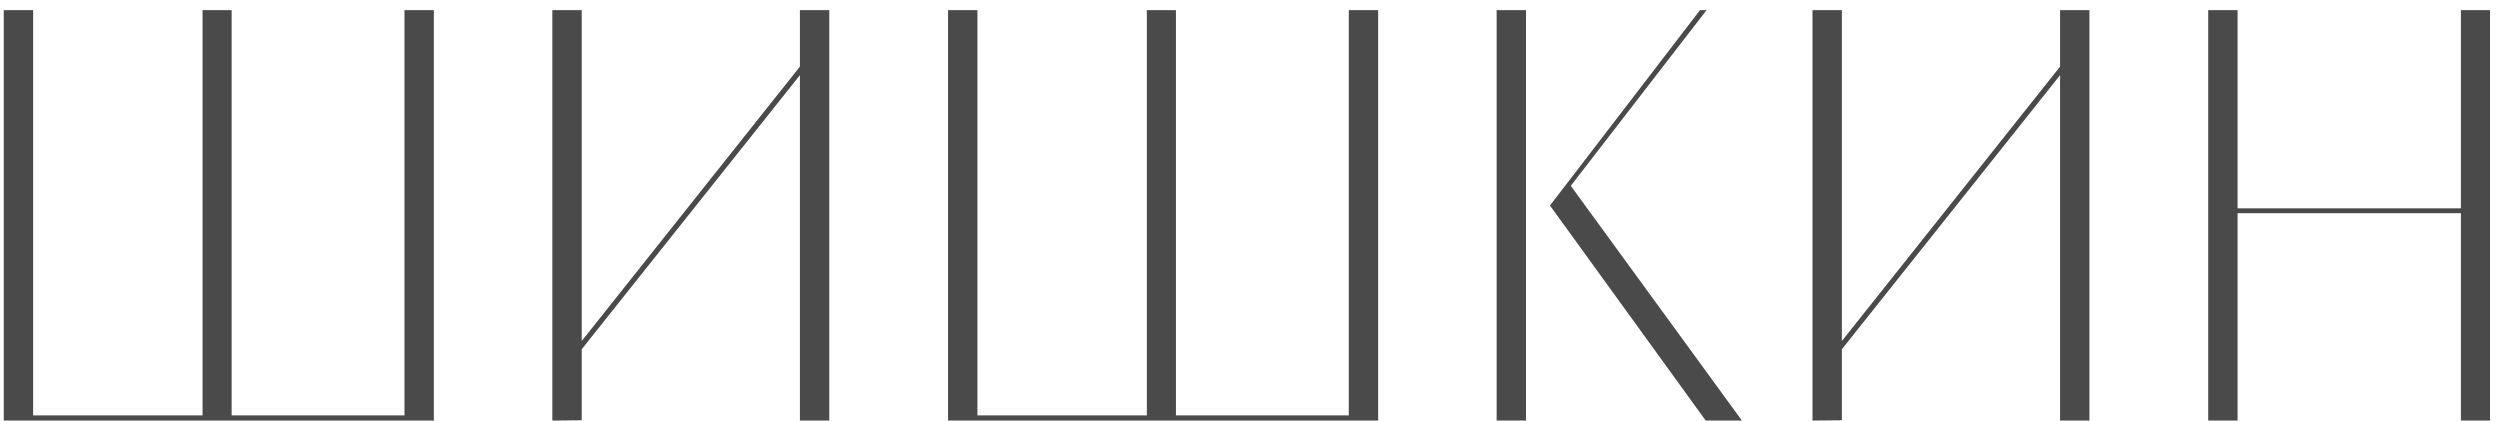 <?xml version="1.0" encoding="UTF-8"?> <svg xmlns="http://www.w3.org/2000/svg" width="214" height="36" viewBox="0 0 214 36" fill="none"><path d="M0.321 0.868H2.836V35.56H17.338V0.868H19.828V35.56H34.623V0.868H37.138V36H0.321V0.868ZM47.28 0.868H49.795V29.189L68.472 5.702V0.868H70.986V36H68.472V6.435L49.795 29.896V35.976L47.28 36V0.868ZM81.153 0.868H83.668V35.56H98.17V0.868H100.66V35.56H115.455V0.868H117.97V36H81.153V0.868ZM128.112 0.868H130.627V36H128.112V0.868ZM132.678 17.592L145.52 0.868H146.081L134.46 15.907L149.108 36H146.008L132.678 17.592ZM155.149 0.868H157.664V29.189L176.341 5.702V0.868H178.855V36H176.341V6.435L157.664 29.896V35.976L155.149 36V0.868ZM210.653 0.868H213.144V36H210.653V18.251H191.537V36H189.022V0.868H191.537V17.836H210.653V0.868Z" fill="#4A4A4A"></path></svg> 